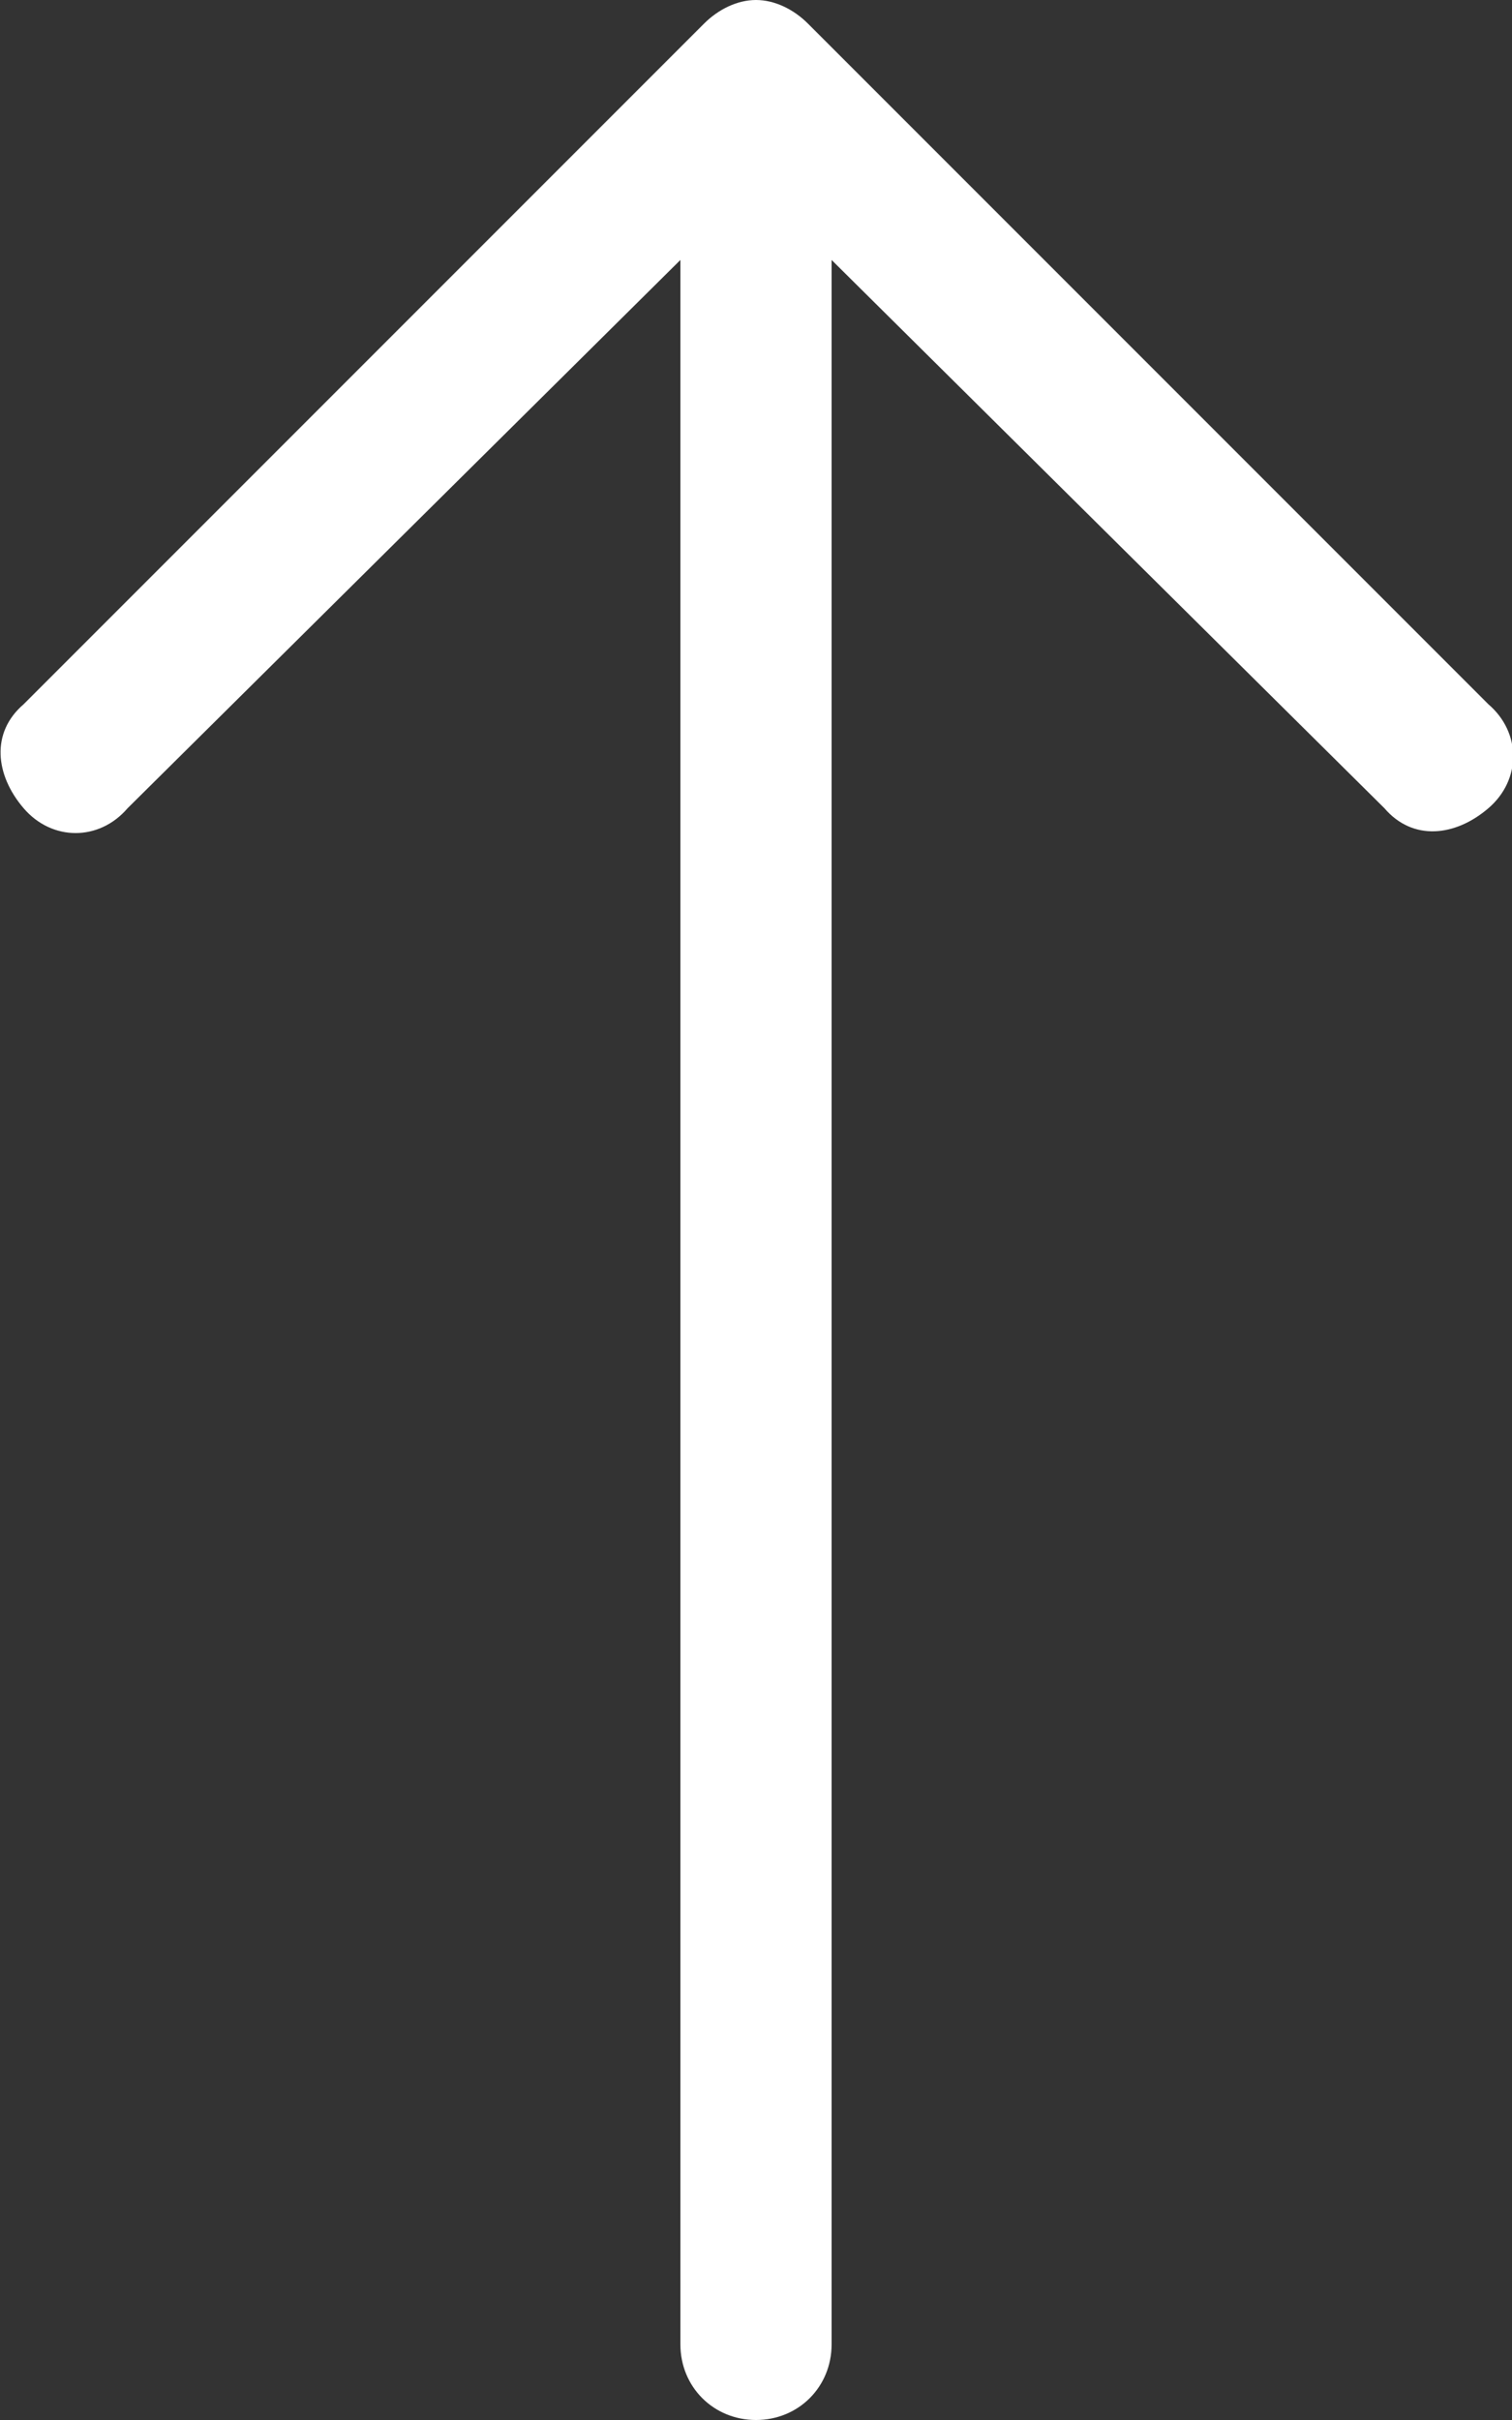 <svg xmlns="http://www.w3.org/2000/svg" viewBox="0 0 320 512" fill="#ffffff"><rect x="0" y="0" width="320" height="512" fill="#333333" stroke="none"/><!-- Font Awesome Pro 6.0.0-alpha1 by @fontawesome - https://fontawesome.com License - https://fontawesome.com/license (Commercial License) --><path d="M5 149L149 5C152 2 156 0 160 0S168 2 171 5L315 149C322 155 322 165 315 171S299 178 293 171L176 55V496C176 505 169 512 160 512S144 505 144 496V55L27 171C21 178 11 178 5 171S-2 155 5 149Z"/></svg>